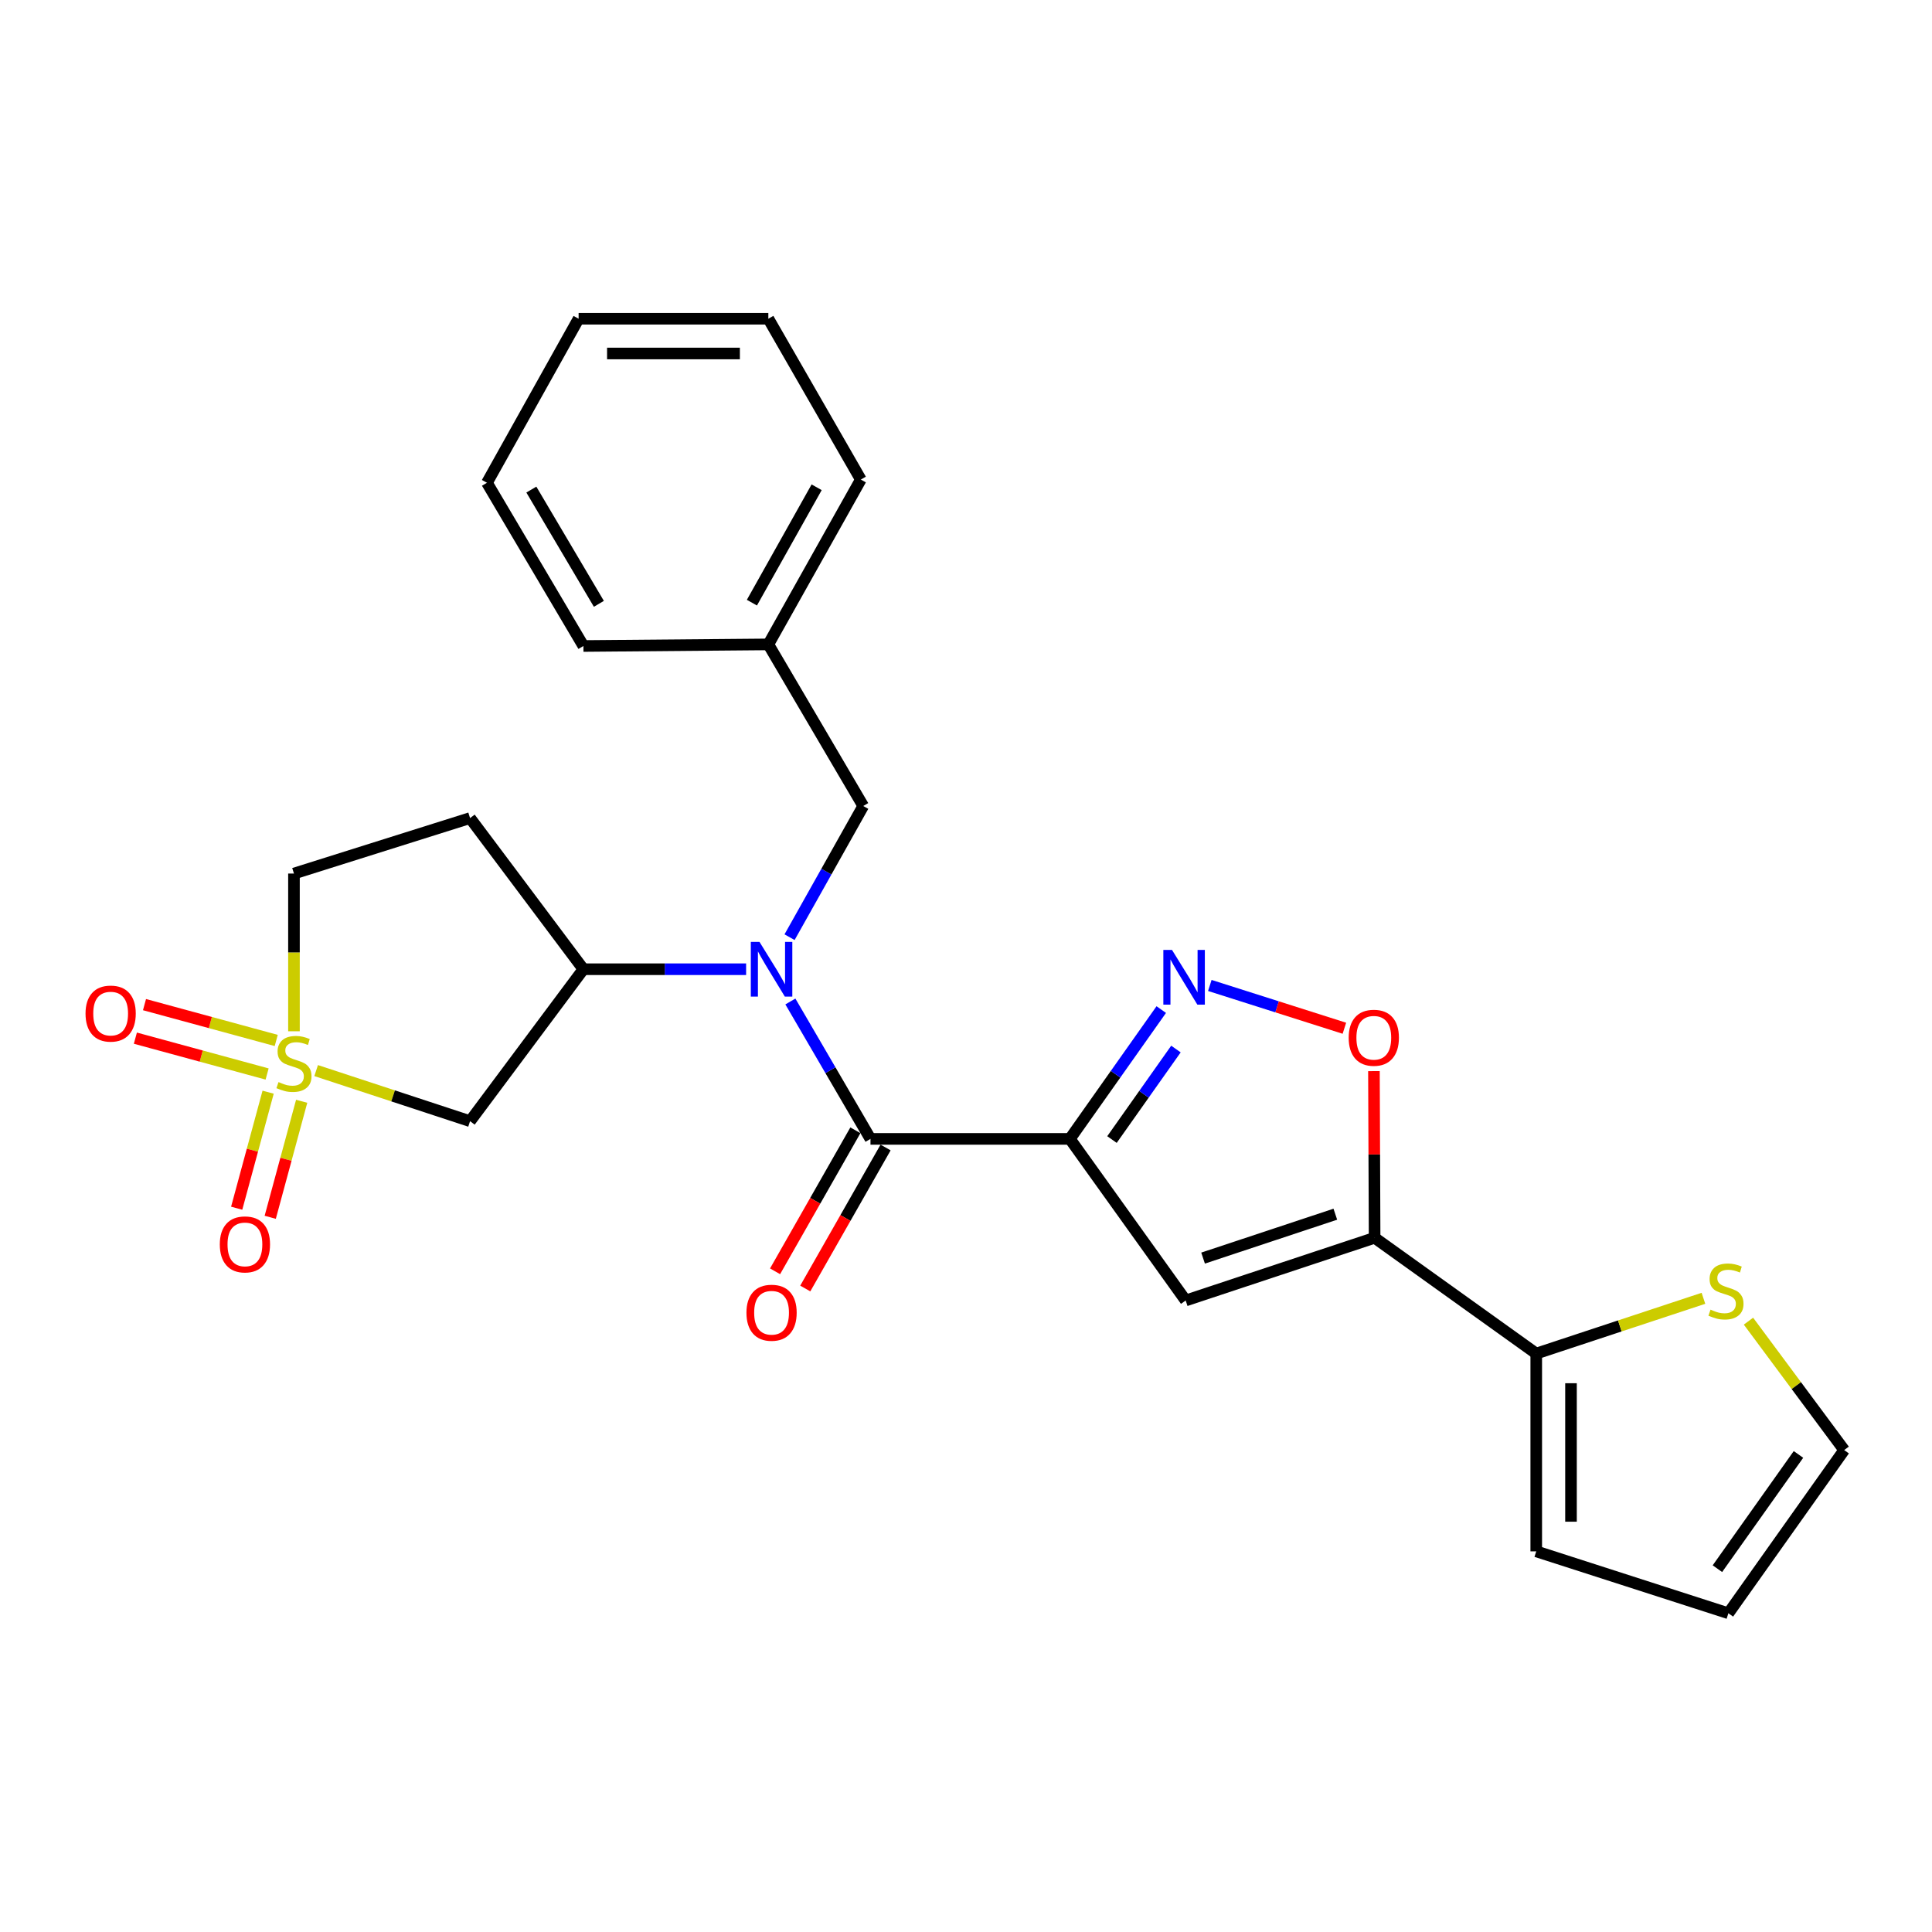 <?xml version='1.0' encoding='iso-8859-1'?>
<svg version='1.1' baseProfile='full'
              xmlns='http://www.w3.org/2000/svg'
                      xmlns:rdkit='http://www.rdkit.org/xml'
                      xmlns:xlink='http://www.w3.org/1999/xlink'
                  xml:space='preserve'
width='1000px' height='1000px' viewBox='0 0 1000 1000'>
<!-- END OF HEADER -->
<rect style='opacity:1.0;fill:#FFFFFF;stroke:none' width='1000' height='1000' x='0' y='0'> </rect>
<path class='bond-1' d='M 553.77,589.488 L 450.561,589.488' style='fill:none;fill-rule:evenodd;stroke:#000000;stroke-width:6px;stroke-linecap:butt;stroke-linejoin:miter;stroke-opacity:1' />
<path class='bond-3' d='M 553.77,589.488 L 613.705,673.129' style='fill:none;fill-rule:evenodd;stroke:#000000;stroke-width:6px;stroke-linecap:butt;stroke-linejoin:miter;stroke-opacity:1' />
<path class='bond-4' d='M 553.77,589.488 L 577.42,556.022' style='fill:none;fill-rule:evenodd;stroke:#000000;stroke-width:6px;stroke-linecap:butt;stroke-linejoin:miter;stroke-opacity:1' />
<path class='bond-4' d='M 577.42,556.022 L 601.069,522.557' style='fill:none;fill-rule:evenodd;stroke:#0000FF;stroke-width:6px;stroke-linecap:butt;stroke-linejoin:miter;stroke-opacity:1' />
<path class='bond-4' d='M 575.556,589.83 L 592.111,566.405' style='fill:none;fill-rule:evenodd;stroke:#000000;stroke-width:6px;stroke-linecap:butt;stroke-linejoin:miter;stroke-opacity:1' />
<path class='bond-4' d='M 592.111,566.405 L 608.665,542.979' style='fill:none;fill-rule:evenodd;stroke:#0000FF;stroke-width:6px;stroke-linecap:butt;stroke-linejoin:miter;stroke-opacity:1' />
<path class='bond-0' d='M 163.634,554.134 L 203.468,567.228' style='fill:none;fill-rule:evenodd;stroke:#CCCC00;stroke-width:6px;stroke-linecap:butt;stroke-linejoin:miter;stroke-opacity:1' />
<path class='bond-0' d='M 203.468,567.228 L 243.302,580.323' style='fill:none;fill-rule:evenodd;stroke:#000000;stroke-width:6px;stroke-linecap:butt;stroke-linejoin:miter;stroke-opacity:1' />
<path class='bond-11' d='M 138.783,565.313 L 130.645,595.339' style='fill:none;fill-rule:evenodd;stroke:#CCCC00;stroke-width:6px;stroke-linecap:butt;stroke-linejoin:miter;stroke-opacity:1' />
<path class='bond-11' d='M 130.645,595.339 L 122.506,625.365' style='fill:none;fill-rule:evenodd;stroke:#FF0000;stroke-width:6px;stroke-linecap:butt;stroke-linejoin:miter;stroke-opacity:1' />
<path class='bond-11' d='M 156.146,570.019 L 148.007,600.045' style='fill:none;fill-rule:evenodd;stroke:#CCCC00;stroke-width:6px;stroke-linecap:butt;stroke-linejoin:miter;stroke-opacity:1' />
<path class='bond-11' d='M 148.007,600.045 L 139.869,630.071' style='fill:none;fill-rule:evenodd;stroke:#FF0000;stroke-width:6px;stroke-linecap:butt;stroke-linejoin:miter;stroke-opacity:1' />
<path class='bond-12' d='M 142.978,538.542 L 108.885,529.266' style='fill:none;fill-rule:evenodd;stroke:#CCCC00;stroke-width:6px;stroke-linecap:butt;stroke-linejoin:miter;stroke-opacity:1' />
<path class='bond-12' d='M 108.885,529.266 L 74.791,519.991' style='fill:none;fill-rule:evenodd;stroke:#FF0000;stroke-width:6px;stroke-linecap:butt;stroke-linejoin:miter;stroke-opacity:1' />
<path class='bond-12' d='M 138.256,555.901 L 104.162,546.625' style='fill:none;fill-rule:evenodd;stroke:#CCCC00;stroke-width:6px;stroke-linecap:butt;stroke-linejoin:miter;stroke-opacity:1' />
<path class='bond-12' d='M 104.162,546.625 L 70.069,537.349' style='fill:none;fill-rule:evenodd;stroke:#FF0000;stroke-width:6px;stroke-linecap:butt;stroke-linejoin:miter;stroke-opacity:1' />
<path class='bond-28' d='M 152.155,533.785 L 152.155,492.967' style='fill:none;fill-rule:evenodd;stroke:#CCCC00;stroke-width:6px;stroke-linecap:butt;stroke-linejoin:miter;stroke-opacity:1' />
<path class='bond-28' d='M 152.155,492.967 L 152.155,452.148' style='fill:none;fill-rule:evenodd;stroke:#000000;stroke-width:6px;stroke-linecap:butt;stroke-linejoin:miter;stroke-opacity:1' />
<path class='bond-5' d='M 450.561,589.488 L 429.829,553.929' style='fill:none;fill-rule:evenodd;stroke:#000000;stroke-width:6px;stroke-linecap:butt;stroke-linejoin:miter;stroke-opacity:1' />
<path class='bond-5' d='M 429.829,553.929 L 409.098,518.37' style='fill:none;fill-rule:evenodd;stroke:#0000FF;stroke-width:6px;stroke-linecap:butt;stroke-linejoin:miter;stroke-opacity:1' />
<path class='bond-16' d='M 442.745,585.036 L 421.959,621.532' style='fill:none;fill-rule:evenodd;stroke:#000000;stroke-width:6px;stroke-linecap:butt;stroke-linejoin:miter;stroke-opacity:1' />
<path class='bond-16' d='M 421.959,621.532 L 401.173,658.027' style='fill:none;fill-rule:evenodd;stroke:#FF0000;stroke-width:6px;stroke-linecap:butt;stroke-linejoin:miter;stroke-opacity:1' />
<path class='bond-16' d='M 458.376,593.939 L 437.591,630.435' style='fill:none;fill-rule:evenodd;stroke:#000000;stroke-width:6px;stroke-linecap:butt;stroke-linejoin:miter;stroke-opacity:1' />
<path class='bond-16' d='M 437.591,630.435 L 416.805,666.93' style='fill:none;fill-rule:evenodd;stroke:#FF0000;stroke-width:6px;stroke-linecap:butt;stroke-linejoin:miter;stroke-opacity:1' />
<path class='bond-2' d='M 711.498,640.678 L 613.705,673.129' style='fill:none;fill-rule:evenodd;stroke:#000000;stroke-width:6px;stroke-linecap:butt;stroke-linejoin:miter;stroke-opacity:1' />
<path class='bond-2' d='M 691.163,628.471 L 622.708,651.187' style='fill:none;fill-rule:evenodd;stroke:#000000;stroke-width:6px;stroke-linecap:butt;stroke-linejoin:miter;stroke-opacity:1' />
<path class='bond-9' d='M 711.498,640.678 L 795.159,700.603' style='fill:none;fill-rule:evenodd;stroke:#000000;stroke-width:6px;stroke-linecap:butt;stroke-linejoin:miter;stroke-opacity:1' />
<path class='bond-26' d='M 711.498,640.678 L 711.323,597.543' style='fill:none;fill-rule:evenodd;stroke:#000000;stroke-width:6px;stroke-linecap:butt;stroke-linejoin:miter;stroke-opacity:1' />
<path class='bond-26' d='M 711.323,597.543 L 711.148,554.409' style='fill:none;fill-rule:evenodd;stroke:#FF0000;stroke-width:6px;stroke-linecap:butt;stroke-linejoin:miter;stroke-opacity:1' />
<path class='bond-7' d='M 626.201,510.071 L 661.026,521.144' style='fill:none;fill-rule:evenodd;stroke:#0000FF;stroke-width:6px;stroke-linecap:butt;stroke-linejoin:miter;stroke-opacity:1' />
<path class='bond-7' d='M 661.026,521.144 L 695.851,532.217' style='fill:none;fill-rule:evenodd;stroke:#FF0000;stroke-width:6px;stroke-linecap:butt;stroke-linejoin:miter;stroke-opacity:1' />
<path class='bond-8' d='M 386.186,501.669 L 344.082,501.669' style='fill:none;fill-rule:evenodd;stroke:#0000FF;stroke-width:6px;stroke-linecap:butt;stroke-linejoin:miter;stroke-opacity:1' />
<path class='bond-8' d='M 344.082,501.669 L 301.977,501.669' style='fill:none;fill-rule:evenodd;stroke:#000000;stroke-width:6px;stroke-linecap:butt;stroke-linejoin:miter;stroke-opacity:1' />
<path class='bond-14' d='M 408.675,485.087 L 427.744,451.138' style='fill:none;fill-rule:evenodd;stroke:#0000FF;stroke-width:6px;stroke-linecap:butt;stroke-linejoin:miter;stroke-opacity:1' />
<path class='bond-14' d='M 427.744,451.138 L 446.813,417.188' style='fill:none;fill-rule:evenodd;stroke:#000000;stroke-width:6px;stroke-linecap:butt;stroke-linejoin:miter;stroke-opacity:1' />
<path class='bond-6' d='M 243.302,580.323 L 301.977,501.669' style='fill:none;fill-rule:evenodd;stroke:#000000;stroke-width:6px;stroke-linecap:butt;stroke-linejoin:miter;stroke-opacity:1' />
<path class='bond-13' d='M 301.977,501.669 L 243.302,423.435' style='fill:none;fill-rule:evenodd;stroke:#000000;stroke-width:6px;stroke-linecap:butt;stroke-linejoin:miter;stroke-opacity:1' />
<path class='bond-10' d='M 795.159,700.603 L 838.427,686.3' style='fill:none;fill-rule:evenodd;stroke:#000000;stroke-width:6px;stroke-linecap:butt;stroke-linejoin:miter;stroke-opacity:1' />
<path class='bond-10' d='M 838.427,686.3 L 881.696,671.998' style='fill:none;fill-rule:evenodd;stroke:#CCCC00;stroke-width:6px;stroke-linecap:butt;stroke-linejoin:miter;stroke-opacity:1' />
<path class='bond-17' d='M 795.159,700.603 L 795.159,802.983' style='fill:none;fill-rule:evenodd;stroke:#000000;stroke-width:6px;stroke-linecap:butt;stroke-linejoin:miter;stroke-opacity:1' />
<path class='bond-17' d='M 813.148,715.96 L 813.148,787.626' style='fill:none;fill-rule:evenodd;stroke:#000000;stroke-width:6px;stroke-linecap:butt;stroke-linejoin:miter;stroke-opacity:1' />
<path class='bond-18' d='M 905.007,683.828 L 929.776,717.191' style='fill:none;fill-rule:evenodd;stroke:#CCCC00;stroke-width:6px;stroke-linecap:butt;stroke-linejoin:miter;stroke-opacity:1' />
<path class='bond-18' d='M 929.776,717.191 L 954.545,750.553' style='fill:none;fill-rule:evenodd;stroke:#000000;stroke-width:6px;stroke-linecap:butt;stroke-linejoin:miter;stroke-opacity:1' />
<path class='bond-15' d='M 243.302,423.435 L 152.155,452.148' style='fill:none;fill-rule:evenodd;stroke:#000000;stroke-width:6px;stroke-linecap:butt;stroke-linejoin:miter;stroke-opacity:1' />
<path class='bond-20' d='M 446.813,417.188 L 397.691,333.537' style='fill:none;fill-rule:evenodd;stroke:#000000;stroke-width:6px;stroke-linecap:butt;stroke-linejoin:miter;stroke-opacity:1' />
<path class='bond-19' d='M 795.159,802.983 L 894.611,835.024' style='fill:none;fill-rule:evenodd;stroke:#000000;stroke-width:6px;stroke-linecap:butt;stroke-linejoin:miter;stroke-opacity:1' />
<path class='bond-27' d='M 954.545,750.553 L 894.611,835.024' style='fill:none;fill-rule:evenodd;stroke:#000000;stroke-width:6px;stroke-linecap:butt;stroke-linejoin:miter;stroke-opacity:1' />
<path class='bond-27' d='M 930.884,752.814 L 888.929,811.943' style='fill:none;fill-rule:evenodd;stroke:#000000;stroke-width:6px;stroke-linecap:butt;stroke-linejoin:miter;stroke-opacity:1' />
<path class='bond-21' d='M 397.691,333.537 L 445.563,248.217' style='fill:none;fill-rule:evenodd;stroke:#000000;stroke-width:6px;stroke-linecap:butt;stroke-linejoin:miter;stroke-opacity:1' />
<path class='bond-21' d='M 389.184,311.937 L 422.694,252.213' style='fill:none;fill-rule:evenodd;stroke:#000000;stroke-width:6px;stroke-linecap:butt;stroke-linejoin:miter;stroke-opacity:1' />
<path class='bond-22' d='M 397.691,333.537 L 301.977,334.367' style='fill:none;fill-rule:evenodd;stroke:#000000;stroke-width:6px;stroke-linecap:butt;stroke-linejoin:miter;stroke-opacity:1' />
<path class='bond-24' d='M 445.563,248.217 L 397.691,164.976' style='fill:none;fill-rule:evenodd;stroke:#000000;stroke-width:6px;stroke-linecap:butt;stroke-linejoin:miter;stroke-opacity:1' />
<path class='bond-23' d='M 301.977,334.367 L 252.047,249.886' style='fill:none;fill-rule:evenodd;stroke:#000000;stroke-width:6px;stroke-linecap:butt;stroke-linejoin:miter;stroke-opacity:1' />
<path class='bond-23' d='M 309.975,312.542 L 275.023,253.405' style='fill:none;fill-rule:evenodd;stroke:#000000;stroke-width:6px;stroke-linecap:butt;stroke-linejoin:miter;stroke-opacity:1' />
<path class='bond-25' d='M 252.047,249.886 L 299.489,164.976' style='fill:none;fill-rule:evenodd;stroke:#000000;stroke-width:6px;stroke-linecap:butt;stroke-linejoin:miter;stroke-opacity:1' />
<path class='bond-29' d='M 397.691,164.976 L 299.489,164.976' style='fill:none;fill-rule:evenodd;stroke:#000000;stroke-width:6px;stroke-linecap:butt;stroke-linejoin:miter;stroke-opacity:1' />
<path class='bond-29' d='M 382.961,182.966 L 314.219,182.966' style='fill:none;fill-rule:evenodd;stroke:#000000;stroke-width:6px;stroke-linecap:butt;stroke-linejoin:miter;stroke-opacity:1' />
<path  class='atom-1' d='M 144.155 560.081
Q 144.475 560.201, 145.795 560.761
Q 147.115 561.321, 148.555 561.681
Q 150.035 562.001, 151.475 562.001
Q 154.155 562.001, 155.715 560.721
Q 157.275 559.401, 157.275 557.121
Q 157.275 555.561, 156.475 554.601
Q 155.715 553.641, 154.515 553.121
Q 153.315 552.601, 151.315 552.001
Q 148.795 551.241, 147.275 550.521
Q 145.795 549.801, 144.715 548.281
Q 143.675 546.761, 143.675 544.201
Q 143.675 540.641, 146.075 538.441
Q 148.515 536.241, 153.315 536.241
Q 156.595 536.241, 160.315 537.801
L 159.395 540.881
Q 155.995 539.481, 153.435 539.481
Q 150.675 539.481, 149.155 540.641
Q 147.635 541.761, 147.675 543.721
Q 147.675 545.241, 148.435 546.161
Q 149.235 547.081, 150.355 547.601
Q 151.515 548.121, 153.435 548.721
Q 155.995 549.521, 157.515 550.321
Q 159.035 551.121, 160.115 552.761
Q 161.235 554.361, 161.235 557.121
Q 161.235 561.041, 158.595 563.161
Q 155.995 565.241, 151.635 565.241
Q 149.115 565.241, 147.195 564.681
Q 145.315 564.161, 143.075 563.241
L 144.155 560.081
' fill='#CCCC00'/>
<path  class='atom-5' d='M 606.625 491.677
L 615.905 506.677
Q 616.825 508.157, 618.305 510.837
Q 619.785 513.517, 619.865 513.677
L 619.865 491.677
L 623.625 491.677
L 623.625 519.997
L 619.745 519.997
L 609.785 503.597
Q 608.625 501.677, 607.385 499.477
Q 606.185 497.277, 605.825 496.597
L 605.825 519.997
L 602.145 519.997
L 602.145 491.677
L 606.625 491.677
' fill='#0000FF'/>
<path  class='atom-6' d='M 393.1 487.509
L 402.38 502.509
Q 403.3 503.989, 404.78 506.669
Q 406.26 509.349, 406.34 509.509
L 406.34 487.509
L 410.1 487.509
L 410.1 515.829
L 406.22 515.829
L 396.26 499.429
Q 395.1 497.509, 393.86 495.309
Q 392.66 493.109, 392.3 492.429
L 392.3 515.829
L 388.62 515.829
L 388.62 487.509
L 393.1 487.509
' fill='#0000FF'/>
<path  class='atom-8' d='M 698.078 537.138
Q 698.078 530.338, 701.438 526.538
Q 704.798 522.738, 711.078 522.738
Q 717.358 522.738, 720.718 526.538
Q 724.078 530.338, 724.078 537.138
Q 724.078 544.018, 720.678 547.938
Q 717.278 551.818, 711.078 551.818
Q 704.838 551.818, 701.438 547.938
Q 698.078 544.058, 698.078 537.138
M 711.078 548.618
Q 715.398 548.618, 717.718 545.738
Q 720.078 542.818, 720.078 537.138
Q 720.078 531.578, 717.718 528.778
Q 715.398 525.938, 711.078 525.938
Q 706.758 525.938, 704.398 528.738
Q 702.078 531.538, 702.078 537.138
Q 702.078 542.858, 704.398 545.738
Q 706.758 548.618, 711.078 548.618
' fill='#FF0000'/>
<path  class='atom-11' d='M 885.361 677.862
Q 885.681 677.982, 887.001 678.542
Q 888.321 679.102, 889.761 679.462
Q 891.241 679.782, 892.681 679.782
Q 895.361 679.782, 896.921 678.502
Q 898.481 677.182, 898.481 674.902
Q 898.481 673.342, 897.681 672.382
Q 896.921 671.422, 895.721 670.902
Q 894.521 670.382, 892.521 669.782
Q 890.001 669.022, 888.481 668.302
Q 887.001 667.582, 885.921 666.062
Q 884.881 664.542, 884.881 661.982
Q 884.881 658.422, 887.281 656.222
Q 889.721 654.022, 894.521 654.022
Q 897.801 654.022, 901.521 655.582
L 900.601 658.662
Q 897.201 657.262, 894.641 657.262
Q 891.881 657.262, 890.361 658.422
Q 888.841 659.542, 888.881 661.502
Q 888.881 663.022, 889.641 663.942
Q 890.441 664.862, 891.561 665.382
Q 892.721 665.902, 894.641 666.502
Q 897.201 667.302, 898.721 668.102
Q 900.241 668.902, 901.321 670.542
Q 902.441 672.142, 902.441 674.902
Q 902.441 678.822, 899.801 680.942
Q 897.201 683.022, 892.841 683.022
Q 890.321 683.022, 888.401 682.462
Q 886.521 681.942, 884.281 681.022
L 885.361 677.862
' fill='#CCCC00'/>
<path  class='atom-12' d='M 113.77 644.096
Q 113.77 637.296, 117.13 633.496
Q 120.49 629.696, 126.77 629.696
Q 133.05 629.696, 136.41 633.496
Q 139.77 637.296, 139.77 644.096
Q 139.77 650.976, 136.37 654.896
Q 132.97 658.776, 126.77 658.776
Q 120.53 658.776, 117.13 654.896
Q 113.77 651.016, 113.77 644.096
M 126.77 655.576
Q 131.09 655.576, 133.41 652.696
Q 135.77 649.776, 135.77 644.096
Q 135.77 638.536, 133.41 635.736
Q 131.09 632.896, 126.77 632.896
Q 122.45 632.896, 120.09 635.696
Q 117.77 638.496, 117.77 644.096
Q 117.77 649.816, 120.09 652.696
Q 122.45 655.576, 126.77 655.576
' fill='#FF0000'/>
<path  class='atom-13' d='M 44.271 524.626
Q 44.271 517.826, 47.631 514.026
Q 50.991 510.226, 57.271 510.226
Q 63.551 510.226, 66.911 514.026
Q 70.271 517.826, 70.271 524.626
Q 70.271 531.506, 66.871 535.426
Q 63.471 539.306, 57.271 539.306
Q 51.031 539.306, 47.631 535.426
Q 44.271 531.546, 44.271 524.626
M 57.271 536.106
Q 61.591 536.106, 63.911 533.226
Q 66.271 530.306, 66.271 524.626
Q 66.271 519.066, 63.911 516.266
Q 61.591 513.426, 57.271 513.426
Q 52.951 513.426, 50.591 516.226
Q 48.271 519.026, 48.271 524.626
Q 48.271 530.346, 50.591 533.226
Q 52.951 536.106, 57.271 536.106
' fill='#FF0000'/>
<path  class='atom-17' d='M 386.36 679.465
Q 386.36 672.665, 389.72 668.865
Q 393.08 665.065, 399.36 665.065
Q 405.64 665.065, 409 668.865
Q 412.36 672.665, 412.36 679.465
Q 412.36 686.345, 408.96 690.265
Q 405.56 694.145, 399.36 694.145
Q 393.12 694.145, 389.72 690.265
Q 386.36 686.385, 386.36 679.465
M 399.36 690.945
Q 403.68 690.945, 406 688.065
Q 408.36 685.145, 408.36 679.465
Q 408.36 673.905, 406 671.105
Q 403.68 668.265, 399.36 668.265
Q 395.04 668.265, 392.68 671.065
Q 390.36 673.865, 390.36 679.465
Q 390.36 685.185, 392.68 688.065
Q 395.04 690.945, 399.36 690.945
' fill='#FF0000'/>
</svg>
